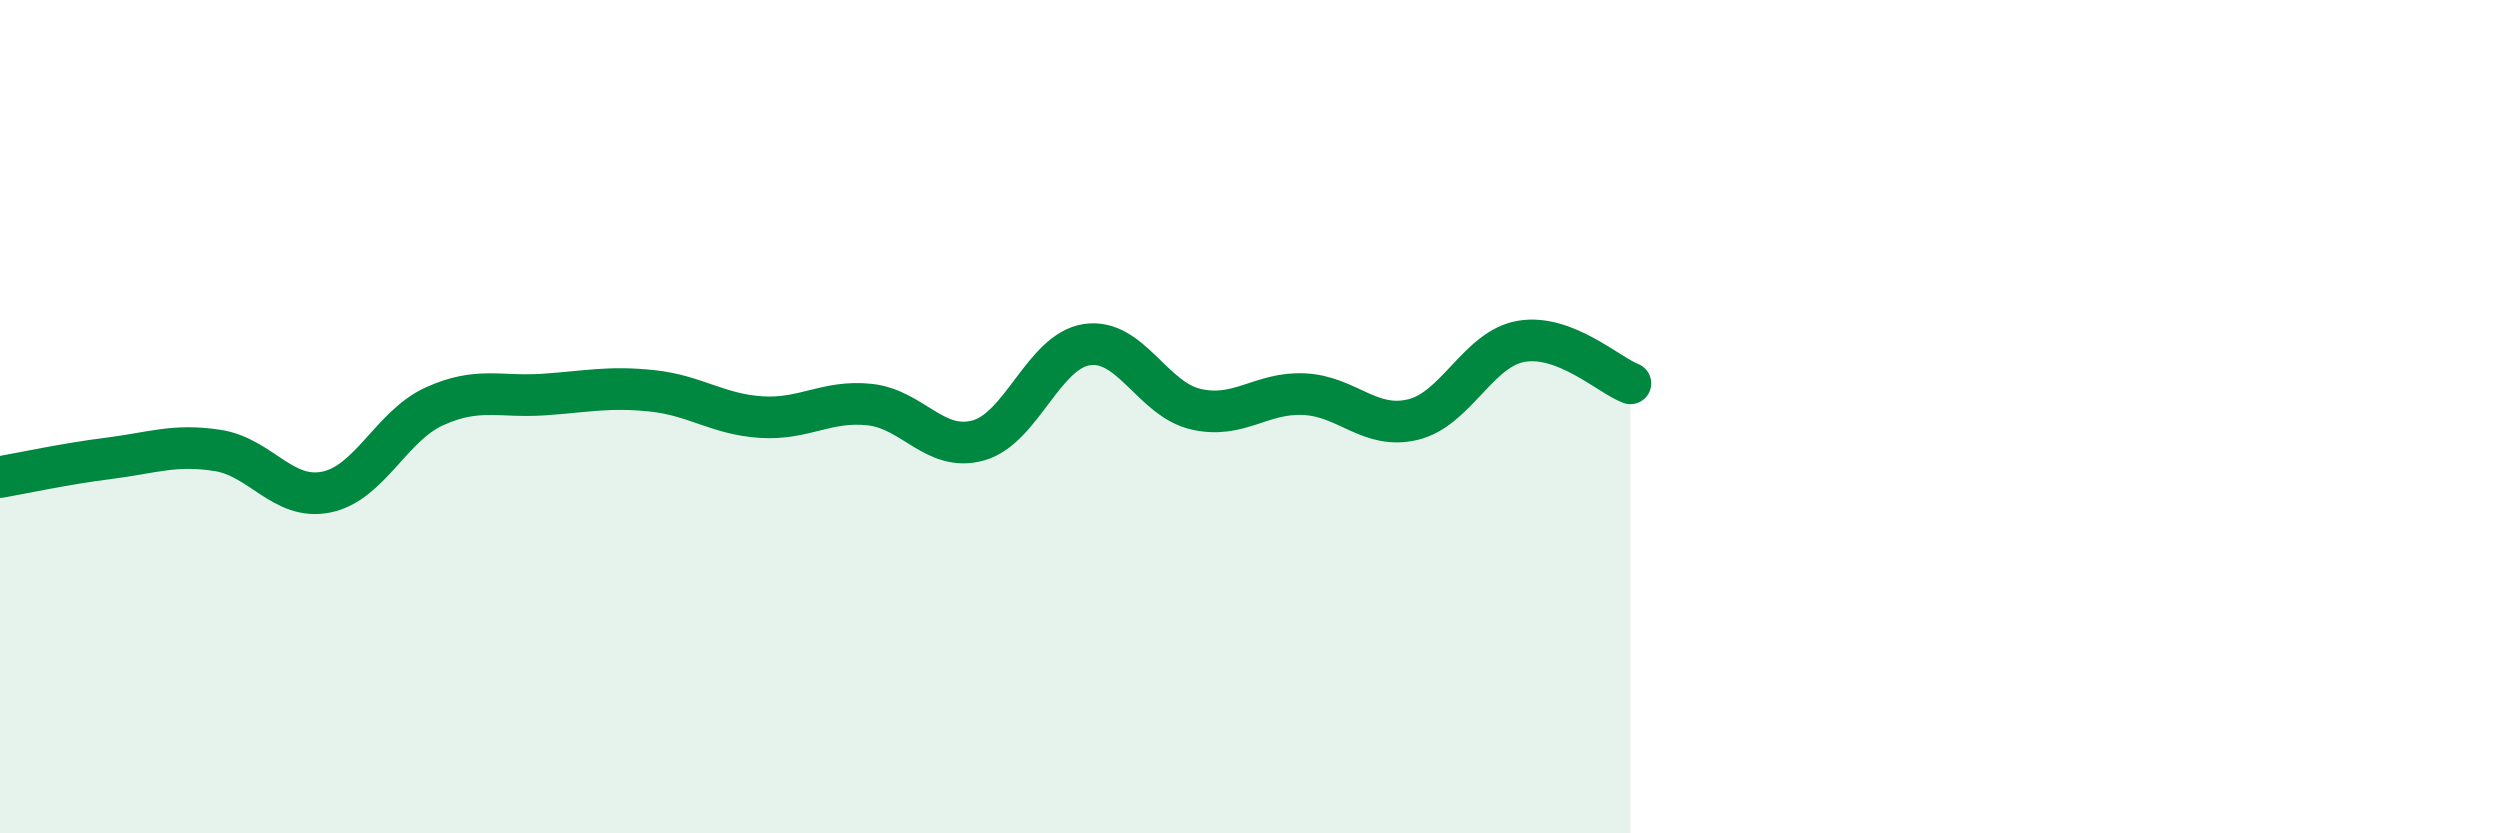 
    <svg width="60" height="20" viewBox="0 0 60 20" xmlns="http://www.w3.org/2000/svg">
      <path
        d="M 0,11.45 C 0.52,11.36 1.57,11.13 2.61,11 C 3.65,10.87 4.18,10.65 5.22,10.81 C 6.26,10.97 6.79,12.02 7.83,11.81 C 8.87,11.6 9.39,10.22 10.43,9.75 C 11.47,9.28 12,9.54 13.04,9.47 C 14.08,9.4 14.61,9.27 15.65,9.38 C 16.69,9.49 17.22,9.94 18.26,10.01 C 19.3,10.08 19.83,9.6 20.87,9.71 C 21.91,9.82 22.44,10.86 23.48,10.57 C 24.52,10.28 25.05,8.42 26.09,8.27 C 27.13,8.12 27.66,9.58 28.7,9.82 C 29.74,10.06 30.26,9.41 31.3,9.46 C 32.34,9.51 32.87,10.32 33.91,10.07 C 34.95,9.82 35.48,8.36 36.52,8.19 C 37.56,8.02 38.61,9 39.13,9.2L39.13 20L0 20Z"
        fill="#008740"
        opacity="0.1"
        stroke-linecap="round"
        stroke-linejoin="round"
      />
      <path
        d="M 0,11.45 C 0.52,11.36 1.57,11.13 2.61,11 C 3.65,10.87 4.18,10.65 5.22,10.81 C 6.26,10.97 6.79,12.02 7.83,11.81 C 8.87,11.6 9.39,10.22 10.43,9.75 C 11.47,9.28 12,9.54 13.04,9.47 C 14.08,9.4 14.61,9.27 15.65,9.38 C 16.69,9.49 17.22,9.94 18.26,10.01 C 19.3,10.08 19.83,9.6 20.87,9.71 C 21.91,9.82 22.44,10.86 23.48,10.57 C 24.52,10.28 25.05,8.42 26.09,8.27 C 27.13,8.12 27.66,9.58 28.7,9.82 C 29.74,10.06 30.26,9.41 31.3,9.46 C 32.34,9.51 32.87,10.32 33.91,10.07 C 34.95,9.82 35.48,8.36 36.52,8.19 C 37.56,8.02 38.61,9 39.13,9.2"
        stroke="#008740"
        stroke-width="1"
        fill="none"
        stroke-linecap="round"
        stroke-linejoin="round"
      />
    </svg>
  